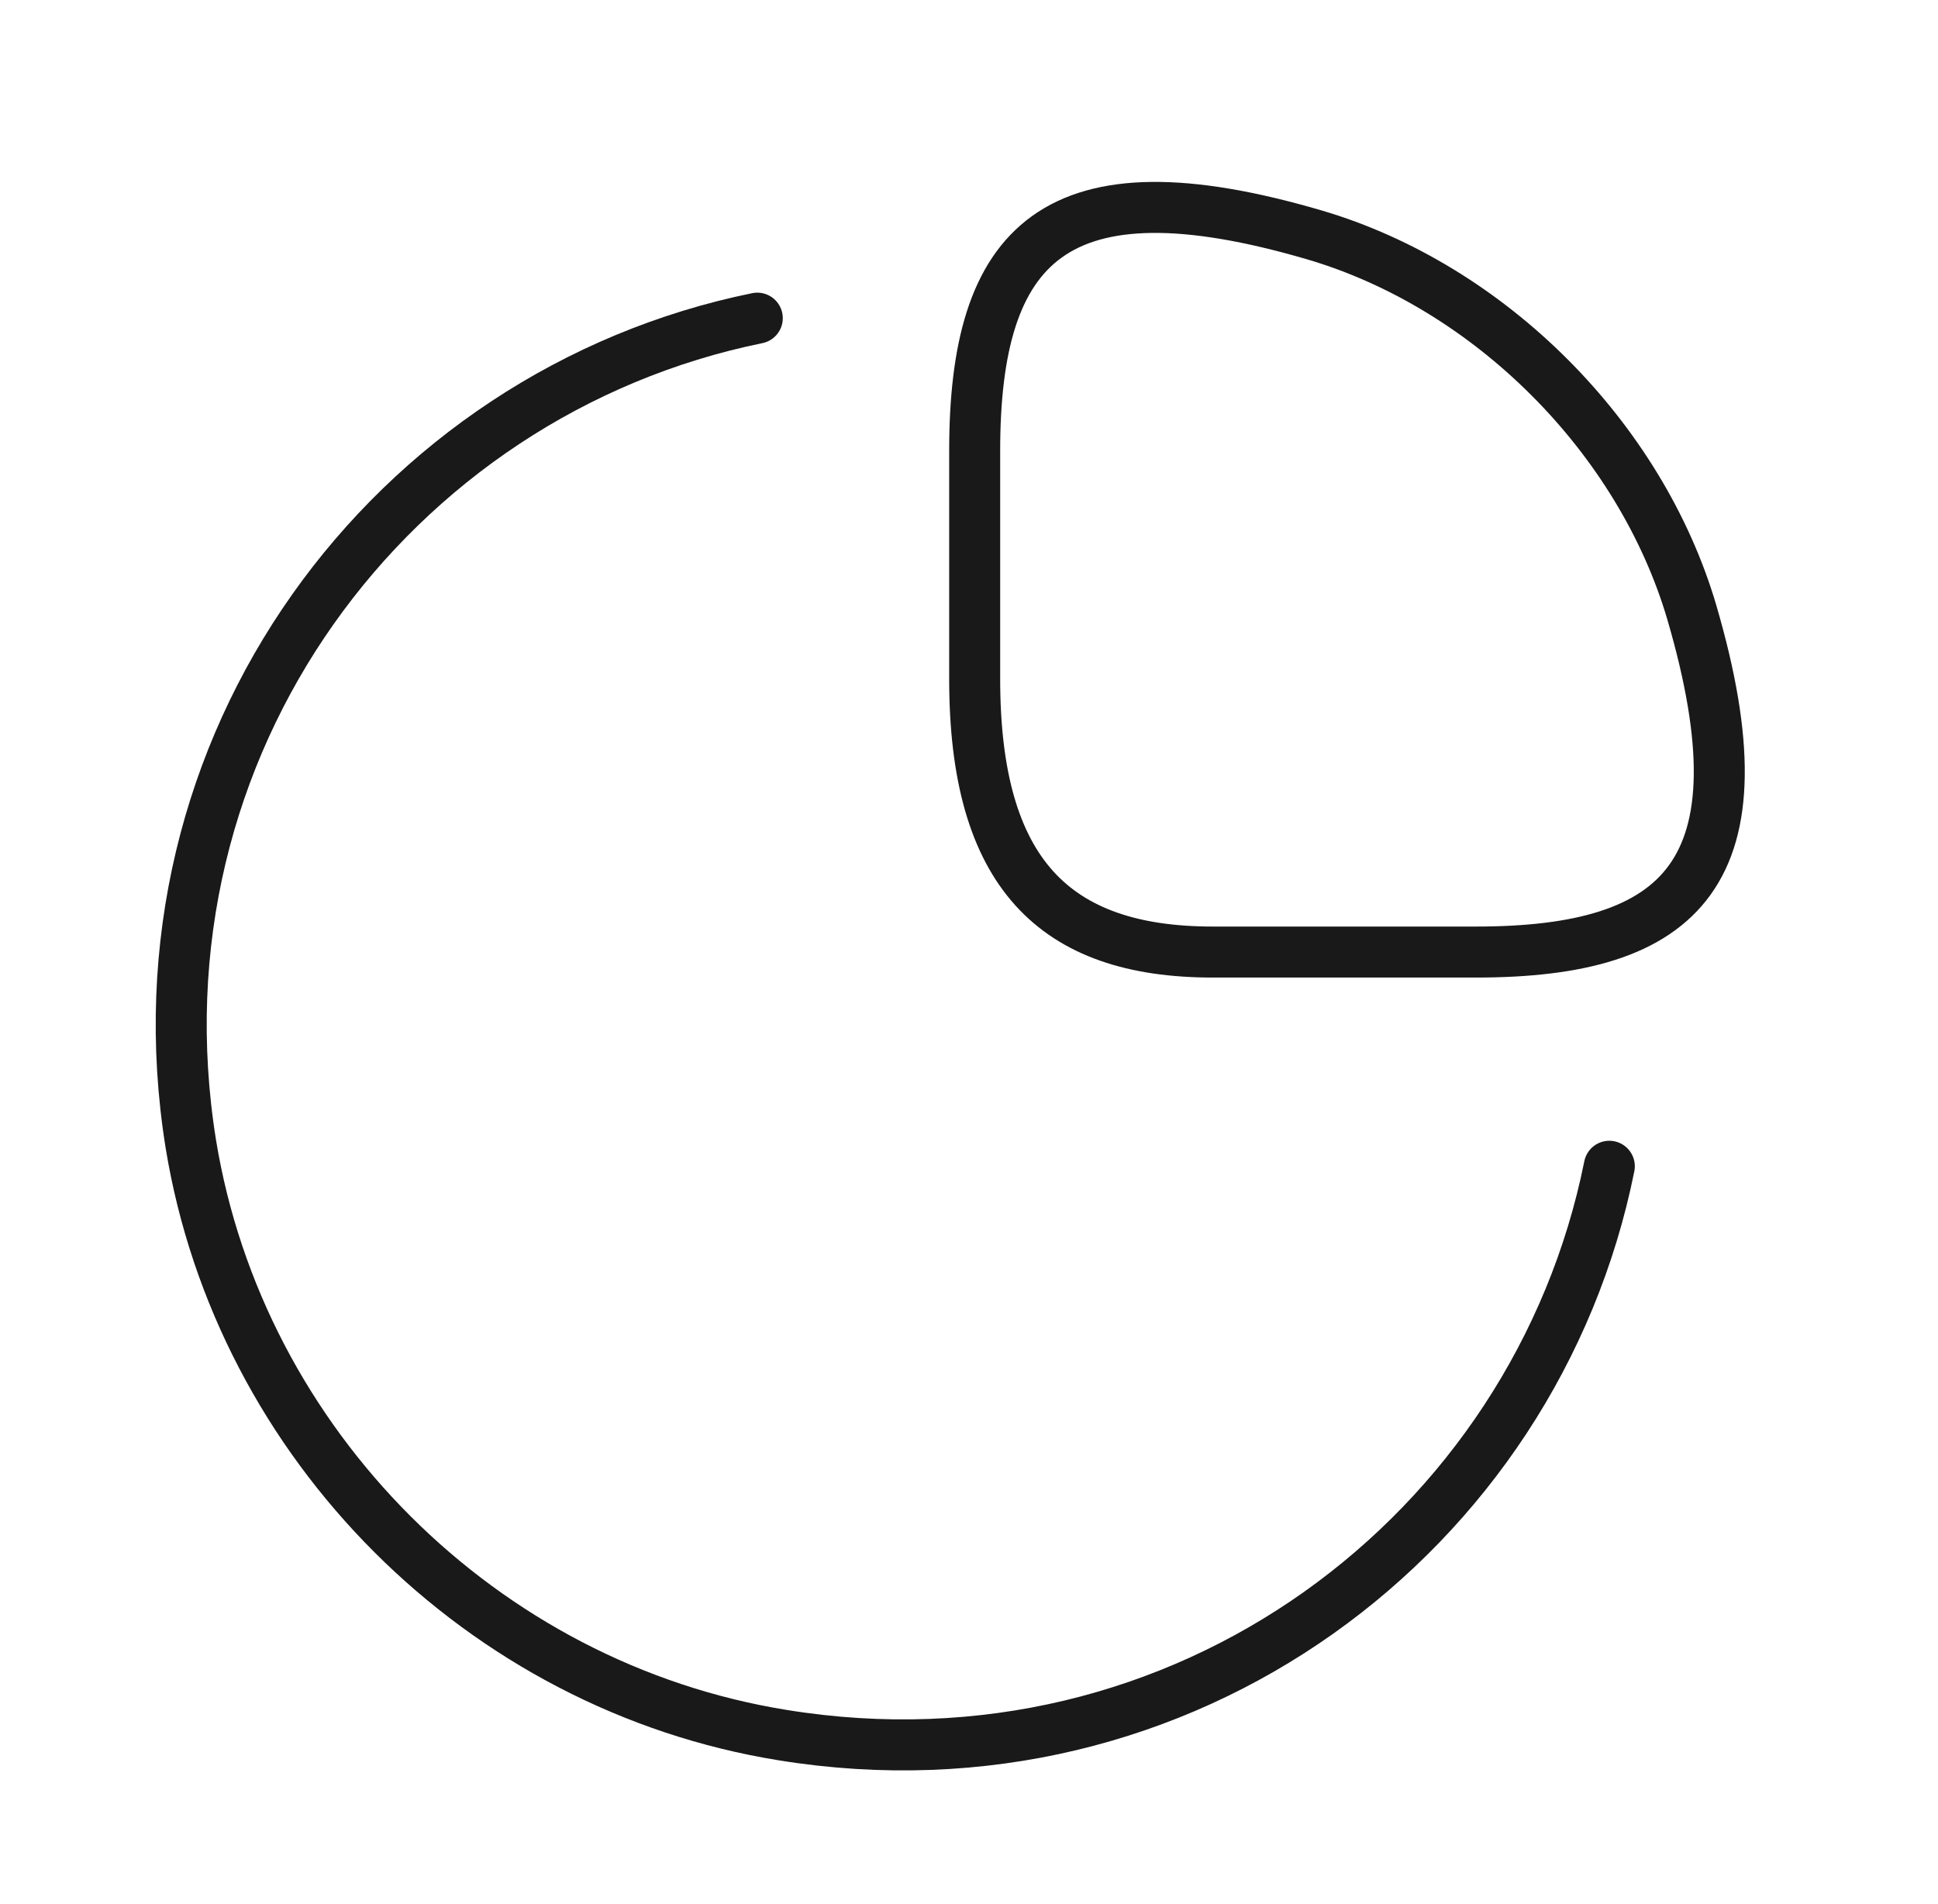 <svg width="57" height="56" viewBox="0 0 57 56" fill="none" xmlns="http://www.w3.org/2000/svg" xmlns:xlink="http://www.w3.org/1999/xlink" version="1.1">
                        <path d="M43.414 28C49.48 28 52 25.667 49.76 18.013C48.244 12.857 43.81 8.423 38.654 6.907C31 4.667 28.667 7.187 28.667 13.253V19.973C28.667 25.667 31 28 35.667 28H43.414Z" stroke="#191919" stroke-width="1.5" stroke-linecap="round" stroke-linejoin="round"></path>
                        <path d="M47.333 34.3C45.163 45.103 34.803 52.943 23.02 51.03C14.177 49.607 7.06 42.49 5.613 33.647C3.723 21.91 11.517 11.55 22.273 9.357" stroke="#191919" stroke-width="1.5" stroke-linecap="round" stroke-linejoin="round"></path>
                    </svg>